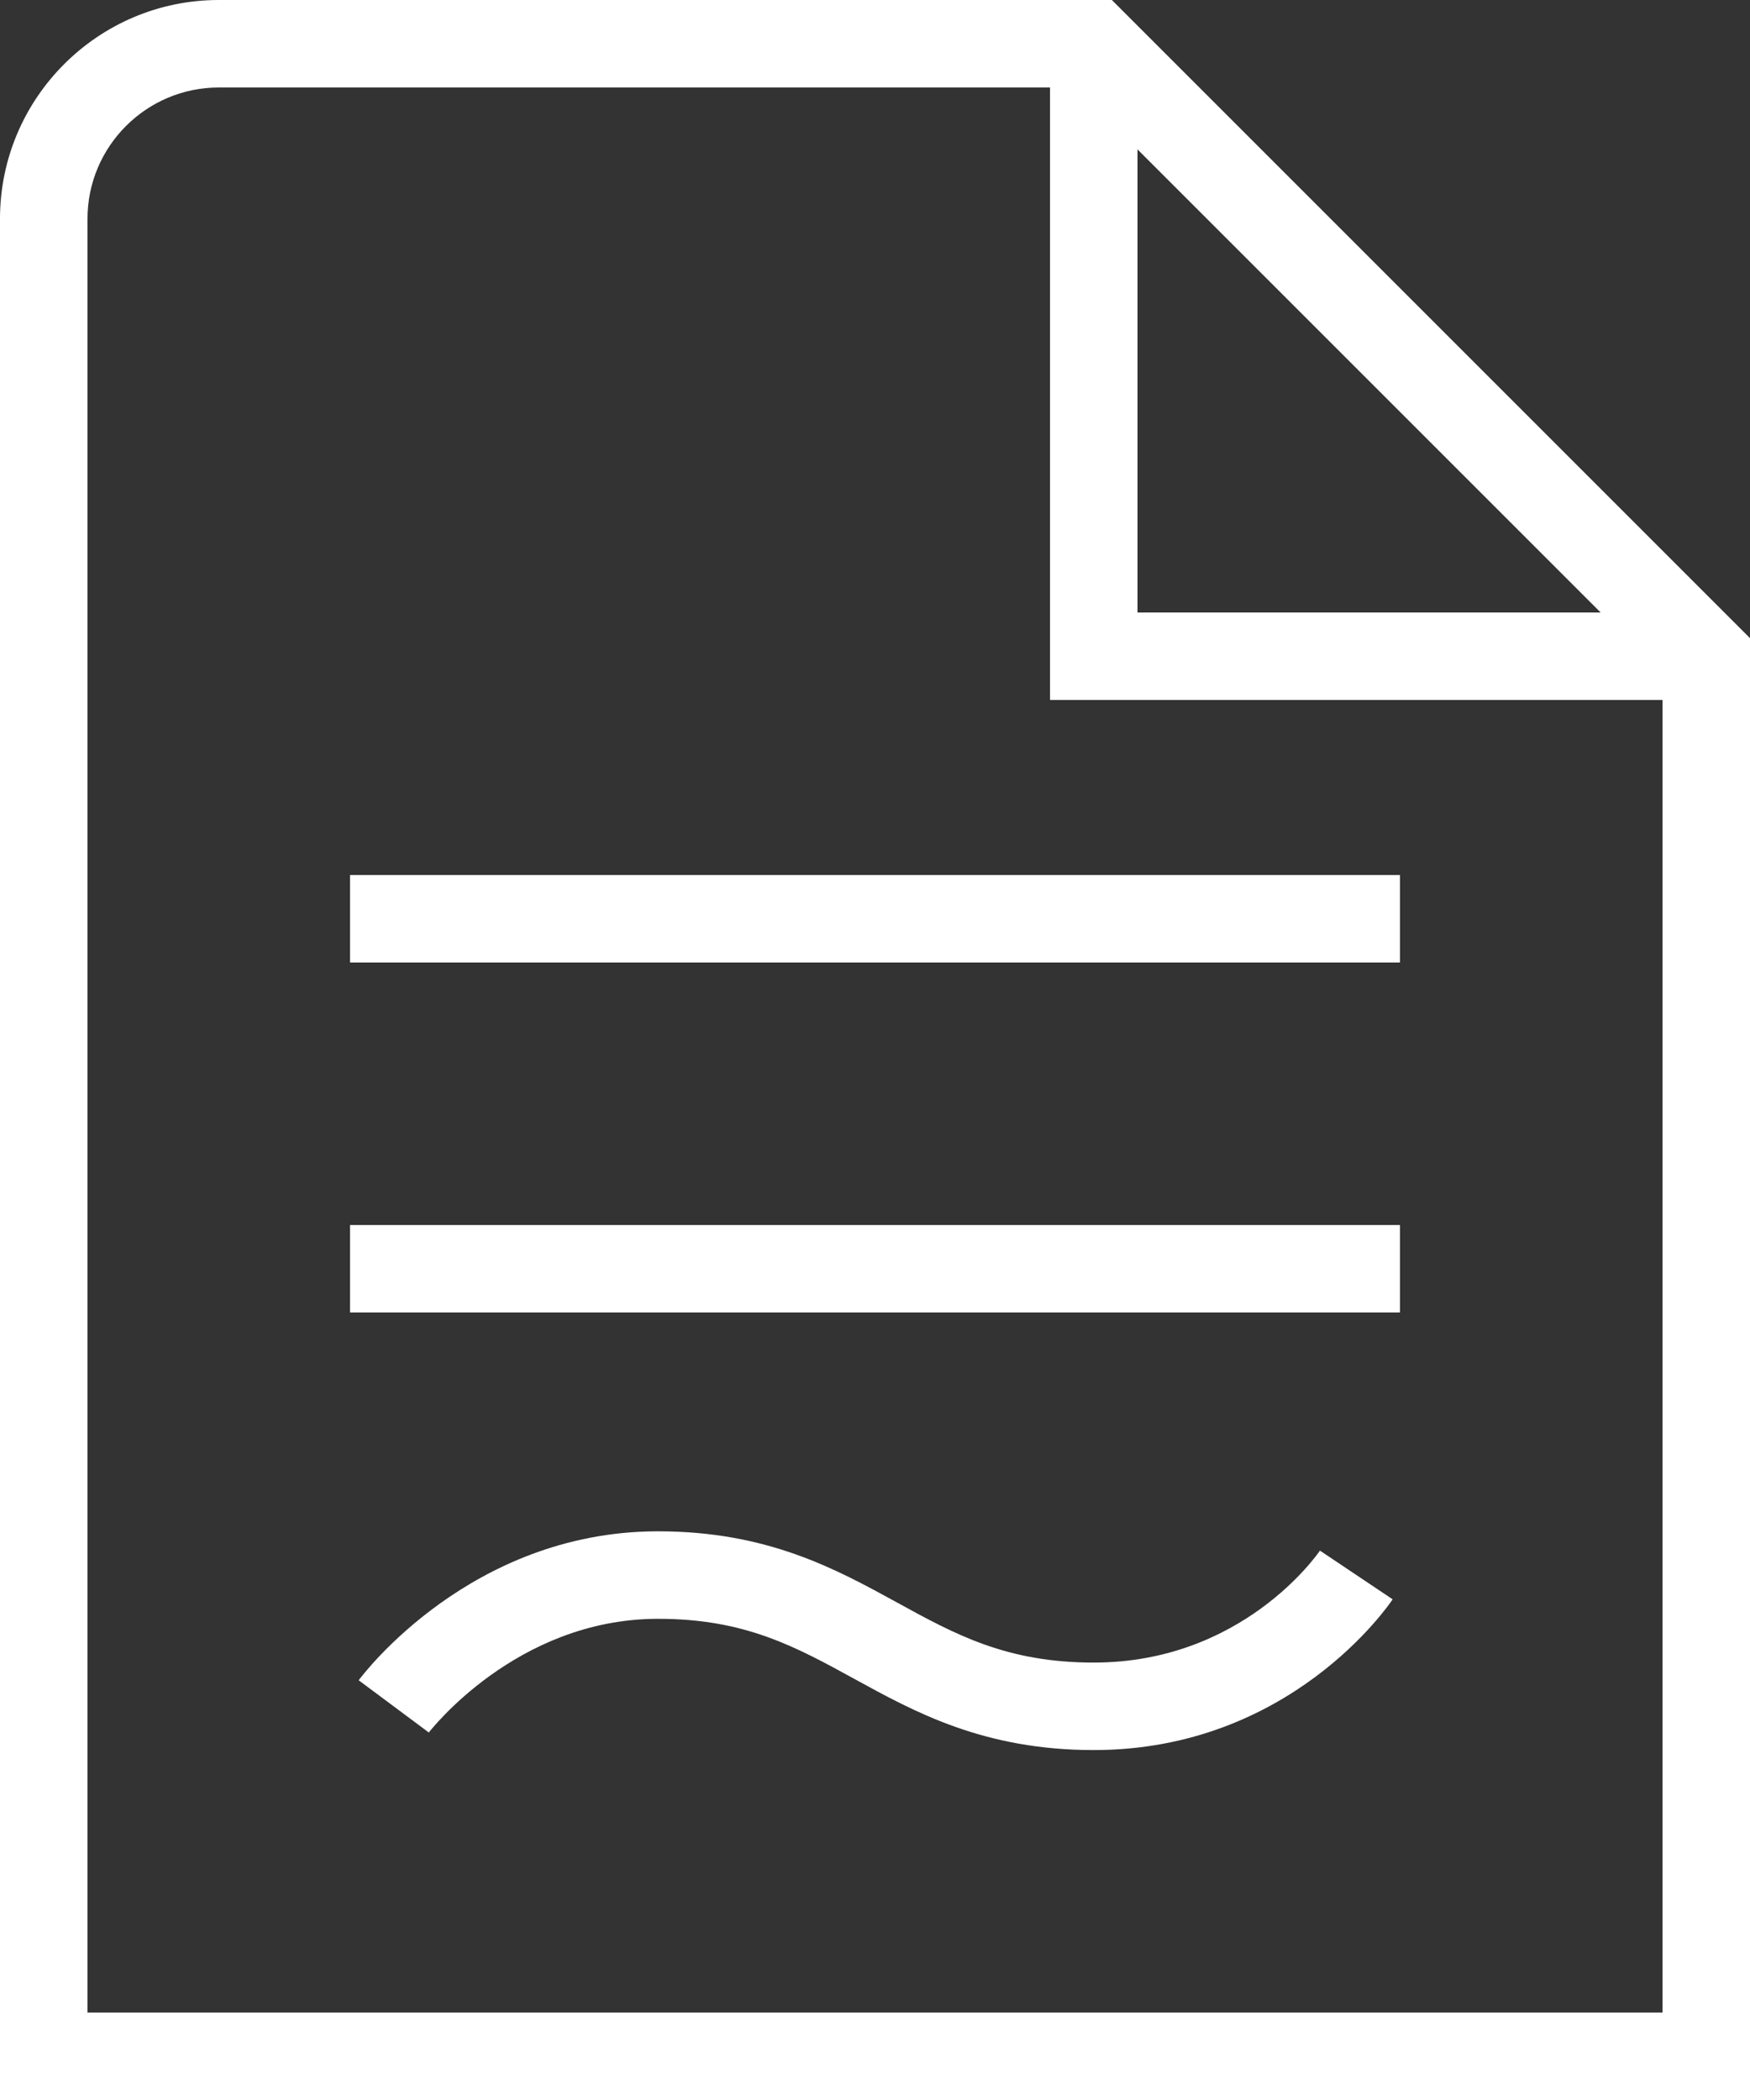 <?xml version="1.0" encoding="UTF-8"?> <svg xmlns="http://www.w3.org/2000/svg" width="50" height="60" viewBox="0 0 50 60" fill="none"><rect x="0" y="0" width="50" height="60" fill="#333333" stroke="none"/><path d="M31.767 0H6.25C2.803 0 0 2.805 0 6.25V60H50V18.233L31.767 0ZM32.5 4.268L45.733 17.5H32.5V4.268ZM2.5 57.5V6.25C2.5 4.183 4.183 2.5 6.25 2.5H30V20H47.5V57.5H2.5ZM10 25H40V27.5H10V25ZM10 35H40V37.5H10V35ZM37.712 44.303L39.79 45.695C39.672 45.87 36.855 50.002 31.25 50.002C28.115 50.002 26.148 48.922 24.413 47.97C22.735 47.05 21.285 46.252 18.815 46.252H18.76C14.735 46.273 12.277 49.47 12.252 49.5L10.248 48.008C10.375 47.835 13.443 43.78 18.742 43.752H18.81C21.922 43.752 23.883 44.828 25.615 45.778C27.3 46.703 28.758 47.502 31.25 47.502C35.483 47.502 37.625 44.432 37.712 44.303Z" fill="white"></path></svg> 